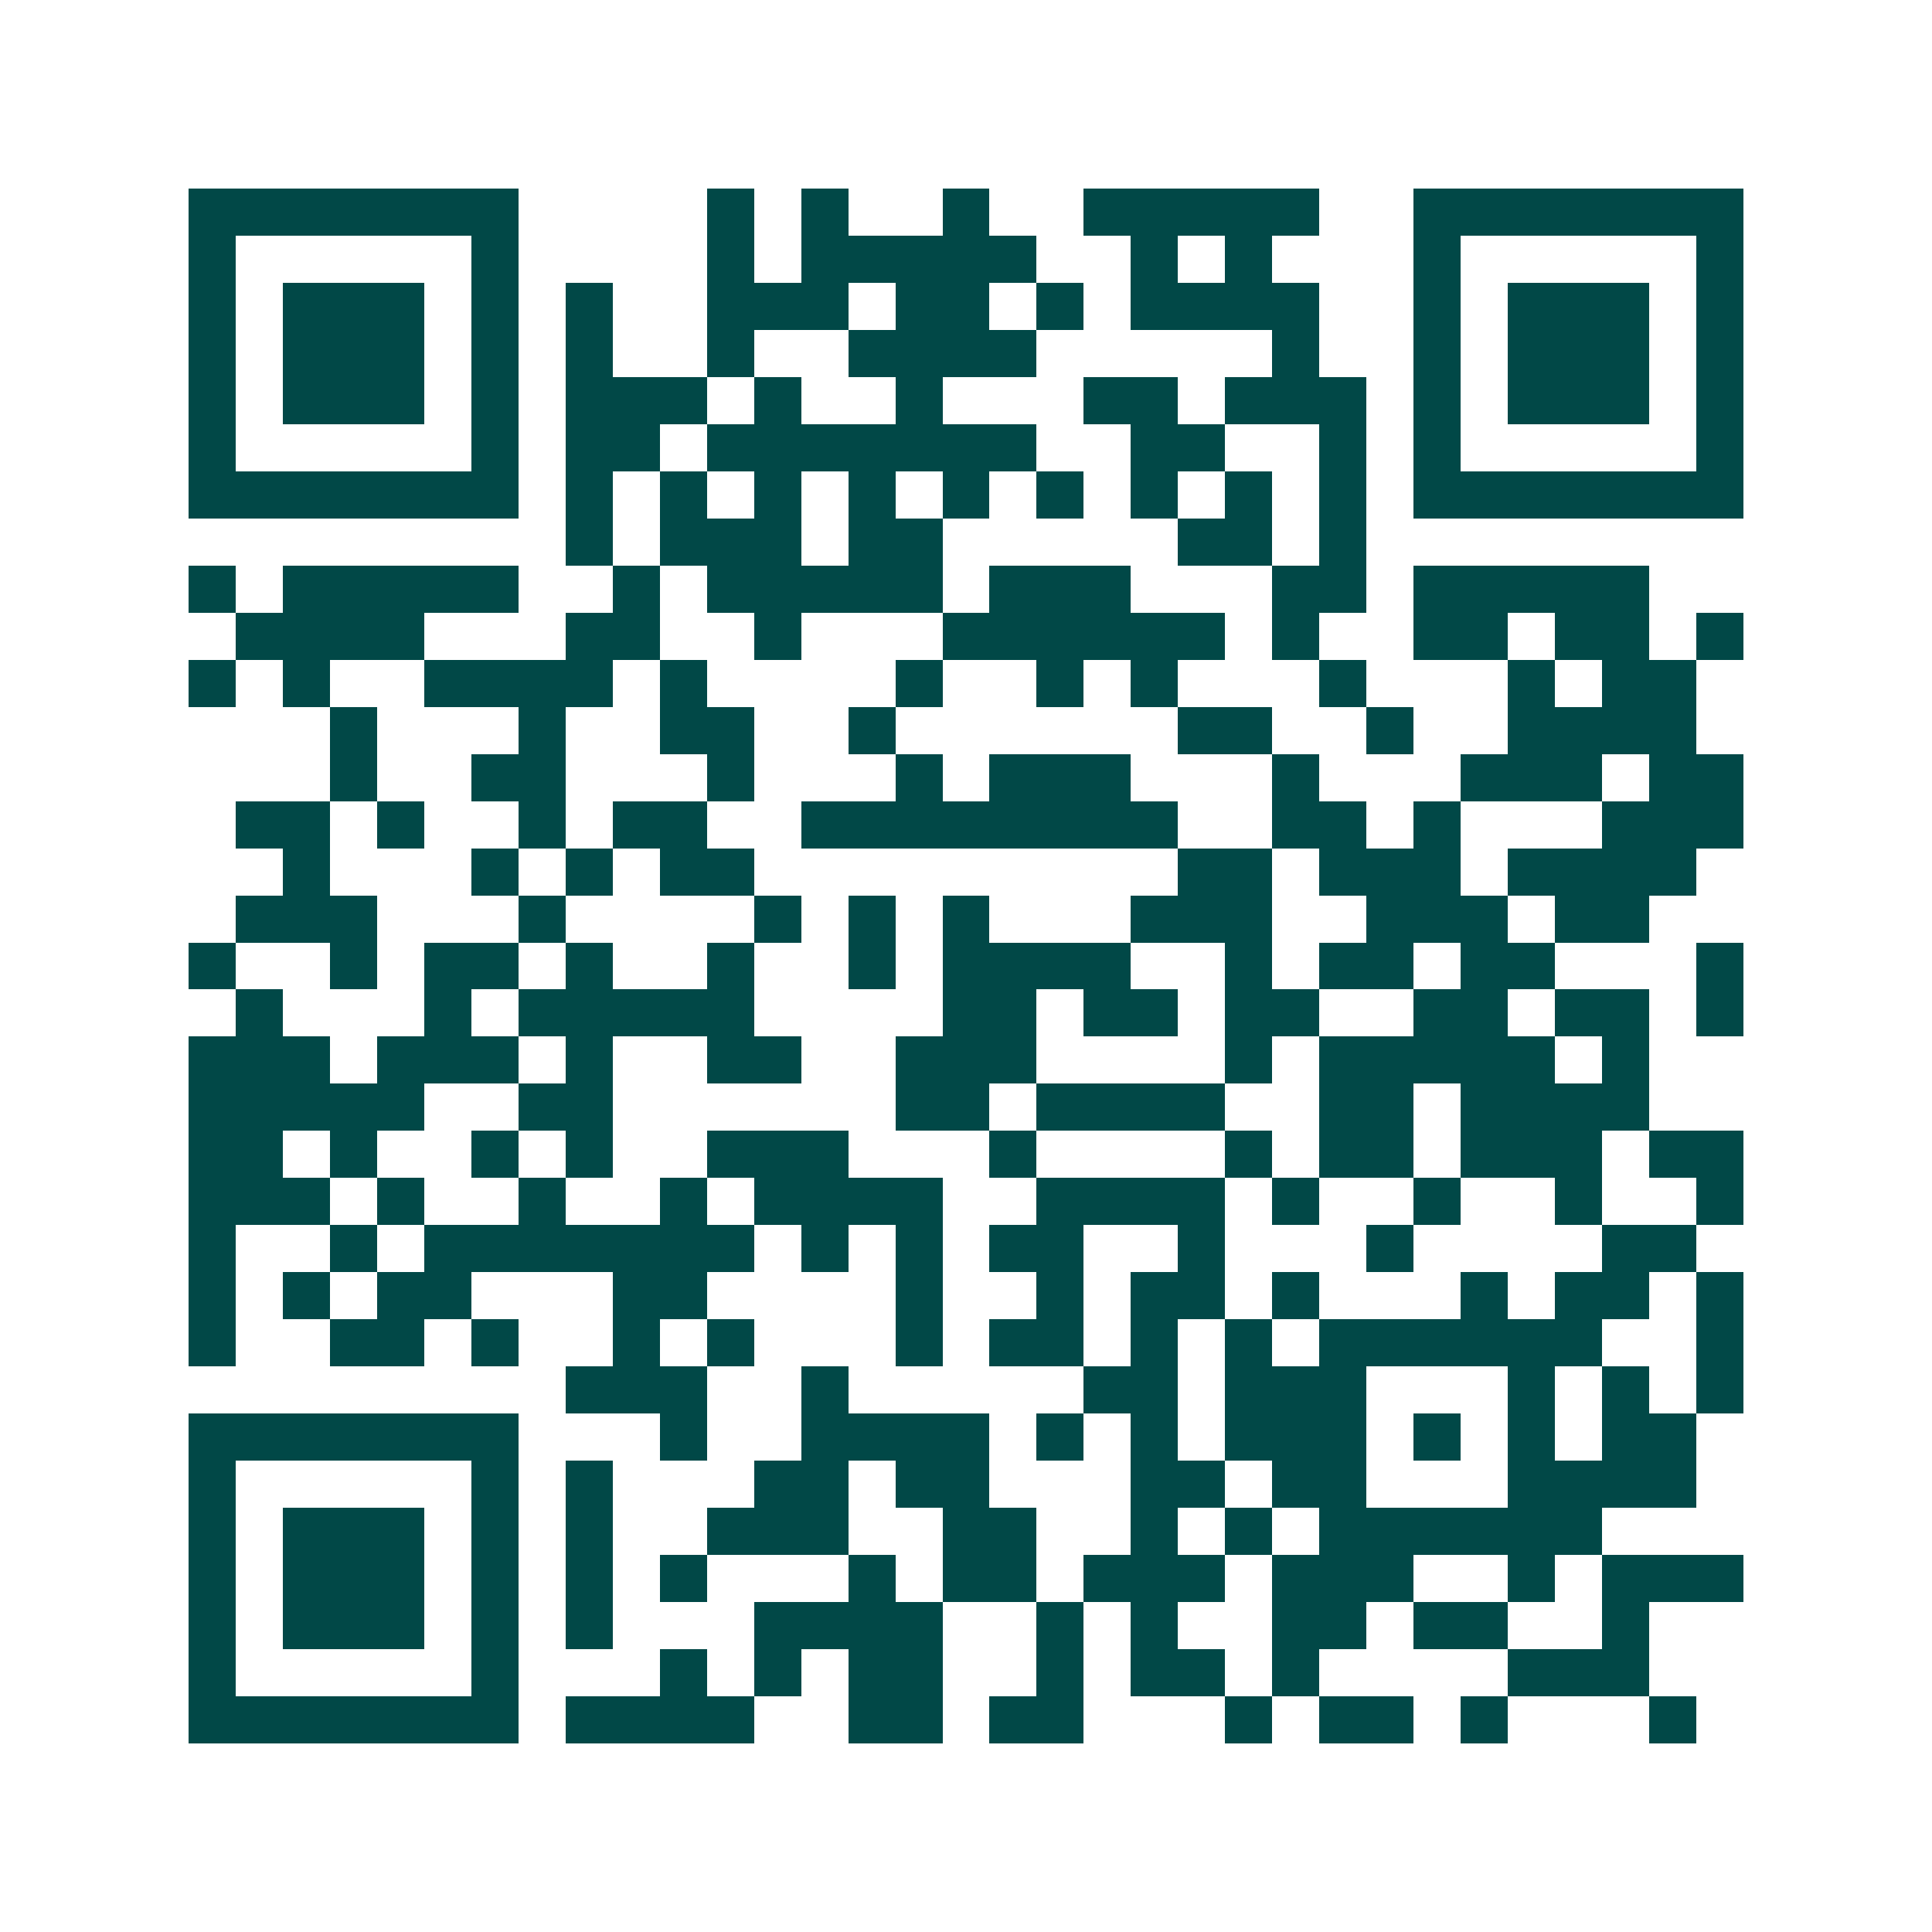 <svg xmlns="http://www.w3.org/2000/svg" width="200" height="200" viewBox="0 0 41 41" shape-rendering="crispEdges"><path fill="#ffffff" d="M0 0h41v41H0z"/><path stroke="#014847" d="M4 4.5h7m4 0h1m1 0h1m2 0h1m2 0h5m2 0h7M4 5.5h1m5 0h1m4 0h1m1 0h5m2 0h1m1 0h1m3 0h1m5 0h1M4 6.5h1m1 0h3m1 0h1m1 0h1m2 0h3m1 0h2m1 0h1m1 0h4m2 0h1m1 0h3m1 0h1M4 7.5h1m1 0h3m1 0h1m1 0h1m2 0h1m2 0h4m5 0h1m2 0h1m1 0h3m1 0h1M4 8.5h1m1 0h3m1 0h1m1 0h3m1 0h1m2 0h1m3 0h2m1 0h3m1 0h1m1 0h3m1 0h1M4 9.5h1m5 0h1m1 0h2m1 0h7m2 0h2m2 0h1m1 0h1m5 0h1M4 10.5h7m1 0h1m1 0h1m1 0h1m1 0h1m1 0h1m1 0h1m1 0h1m1 0h1m1 0h1m1 0h7M12 11.5h1m1 0h3m1 0h2m5 0h2m1 0h1M4 12.5h1m1 0h5m2 0h1m1 0h5m1 0h3m3 0h2m1 0h5M5 13.5h4m3 0h2m2 0h1m3 0h6m1 0h1m2 0h2m1 0h2m1 0h1M4 14.5h1m1 0h1m2 0h4m1 0h1m4 0h1m2 0h1m1 0h1m3 0h1m3 0h1m1 0h2M7 15.5h1m3 0h1m2 0h2m2 0h1m6 0h2m2 0h1m2 0h4M7 16.5h1m2 0h2m3 0h1m3 0h1m1 0h3m3 0h1m3 0h3m1 0h2M5 17.5h2m1 0h1m2 0h1m1 0h2m2 0h8m2 0h2m1 0h1m3 0h3M6 18.5h1m3 0h1m1 0h1m1 0h2m9 0h2m1 0h3m1 0h4M5 19.5h3m3 0h1m4 0h1m1 0h1m1 0h1m3 0h3m2 0h3m1 0h2M4 20.5h1m2 0h1m1 0h2m1 0h1m2 0h1m2 0h1m1 0h4m2 0h1m1 0h2m1 0h2m3 0h1M5 21.5h1m3 0h1m1 0h5m4 0h2m1 0h2m1 0h2m2 0h2m1 0h2m1 0h1M4 22.5h3m1 0h3m1 0h1m2 0h2m2 0h3m4 0h1m1 0h5m1 0h1M4 23.5h5m2 0h2m6 0h2m1 0h4m2 0h2m1 0h4M4 24.5h2m1 0h1m2 0h1m1 0h1m2 0h3m3 0h1m4 0h1m1 0h2m1 0h3m1 0h2M4 25.5h3m1 0h1m2 0h1m2 0h1m1 0h4m2 0h4m1 0h1m2 0h1m2 0h1m2 0h1M4 26.5h1m2 0h1m1 0h7m1 0h1m1 0h1m1 0h2m2 0h1m3 0h1m4 0h2M4 27.5h1m1 0h1m1 0h2m3 0h2m4 0h1m2 0h1m1 0h2m1 0h1m3 0h1m1 0h2m1 0h1M4 28.5h1m2 0h2m1 0h1m2 0h1m1 0h1m3 0h1m1 0h2m1 0h1m1 0h1m1 0h6m2 0h1M12 29.5h3m2 0h1m5 0h2m1 0h3m3 0h1m1 0h1m1 0h1M4 30.5h7m3 0h1m2 0h4m1 0h1m1 0h1m1 0h3m1 0h1m1 0h1m1 0h2M4 31.5h1m5 0h1m1 0h1m3 0h2m1 0h2m3 0h2m1 0h2m3 0h4M4 32.5h1m1 0h3m1 0h1m1 0h1m2 0h3m2 0h2m2 0h1m1 0h1m1 0h6M4 33.5h1m1 0h3m1 0h1m1 0h1m1 0h1m3 0h1m1 0h2m1 0h3m1 0h3m2 0h1m1 0h3M4 34.5h1m1 0h3m1 0h1m1 0h1m3 0h4m2 0h1m1 0h1m2 0h2m1 0h2m2 0h1M4 35.5h1m5 0h1m3 0h1m1 0h1m1 0h2m2 0h1m1 0h2m1 0h1m4 0h3M4 36.5h7m1 0h4m2 0h2m1 0h2m3 0h1m1 0h2m1 0h1m3 0h1"/></svg>
